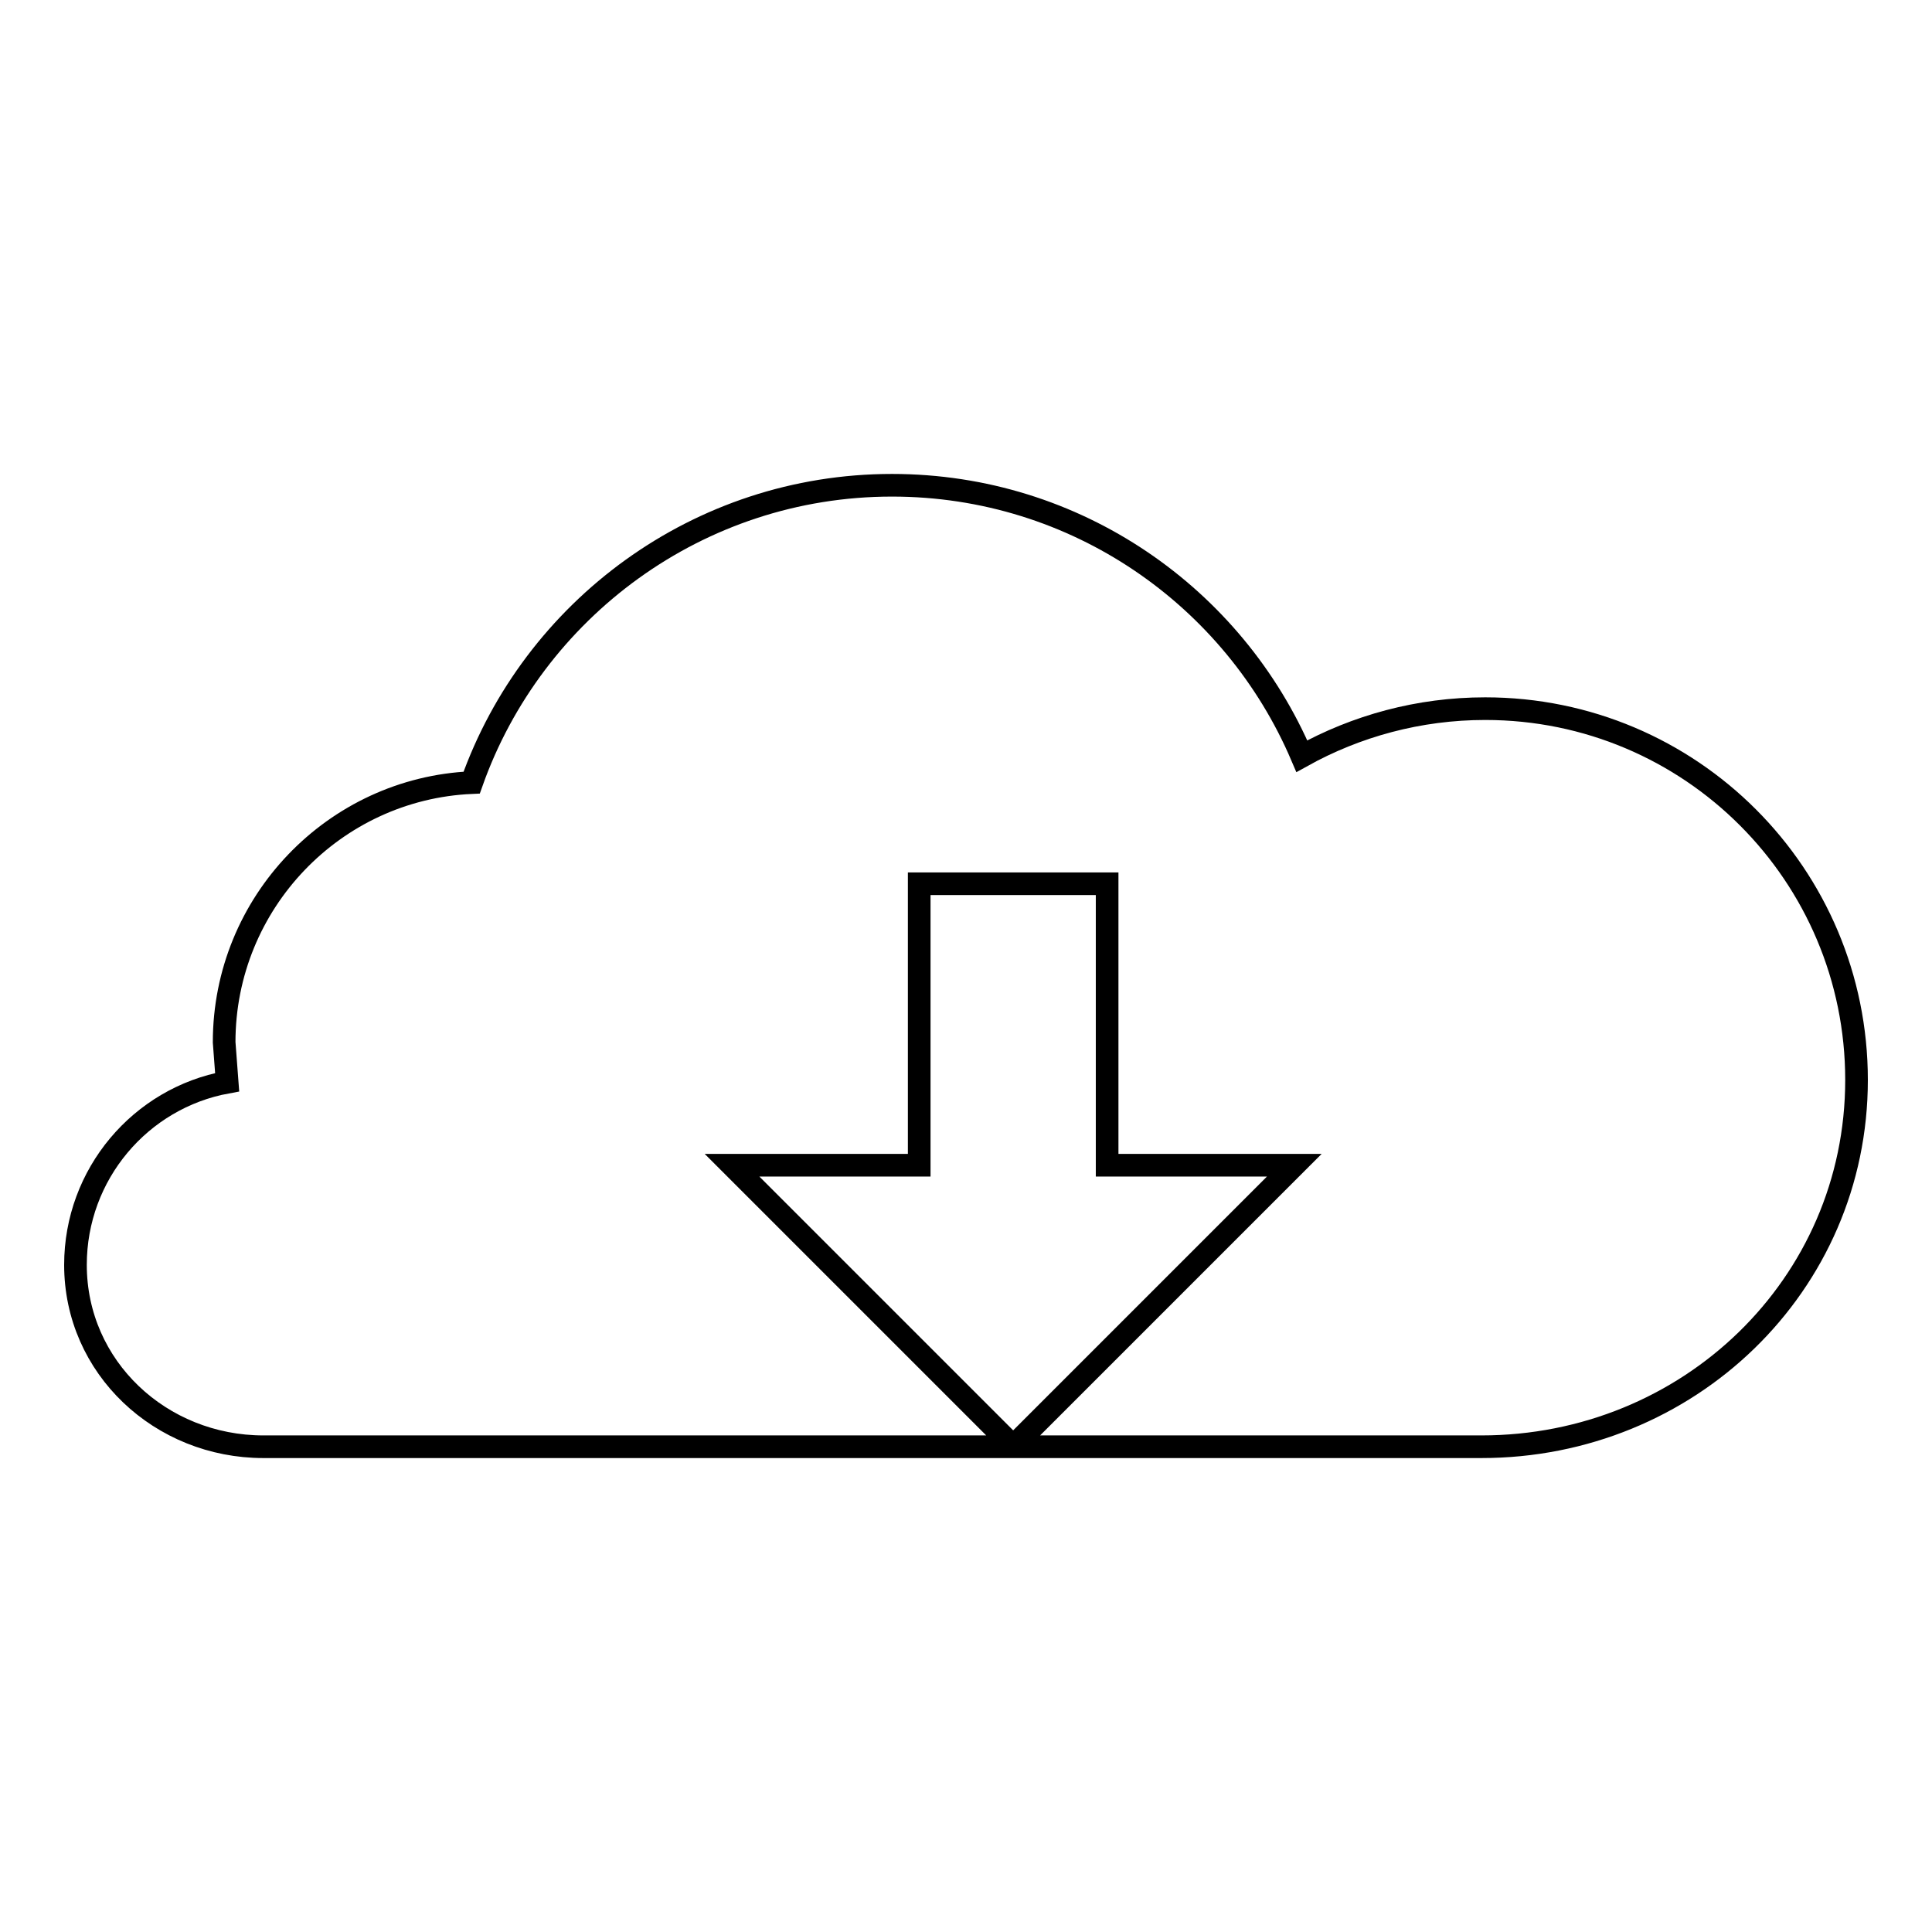 <?xml version="1.0" encoding="utf-8"?>
<!-- Svg Vector Icons : http://www.onlinewebfonts.com/icon -->
<!DOCTYPE svg PUBLIC "-//W3C//DTD SVG 1.1//EN" "http://www.w3.org/Graphics/SVG/1.1/DTD/svg11.dtd">
<svg version="1.1" xmlns="http://www.w3.org/2000/svg" xmlns:xlink="http://www.w3.org/1999/xlink" x="0px" y="0px" viewBox="0 0 256 256" enable-background="new 0 0 256 256" xml:space="preserve">
<g><g><path stroke-width="3" fill-opacity="0" stroke="#000000"  d="M196.8,93.9c27.2,0,49.2,22,49.2,49.2c0,27.2-22.3,48.6-49.7,48.6h-62.1l37.3-37.3h-24.8v-37.3h-24.9v37.3H97l37.3,37.3H34.9c-13.6,0-24.9-10.5-24.9-24.1c0-12,8.6-22.1,20.1-24.2l-0.4-5.3c0-18.5,14.6-33.6,32.8-34.4c8.1-22.9,30-39.4,55.7-39.4c24.4,0,45.3,14.8,54.3,35.9C179.7,96.2,188,93.9,196.8,93.9z"/></g></g>
</svg>